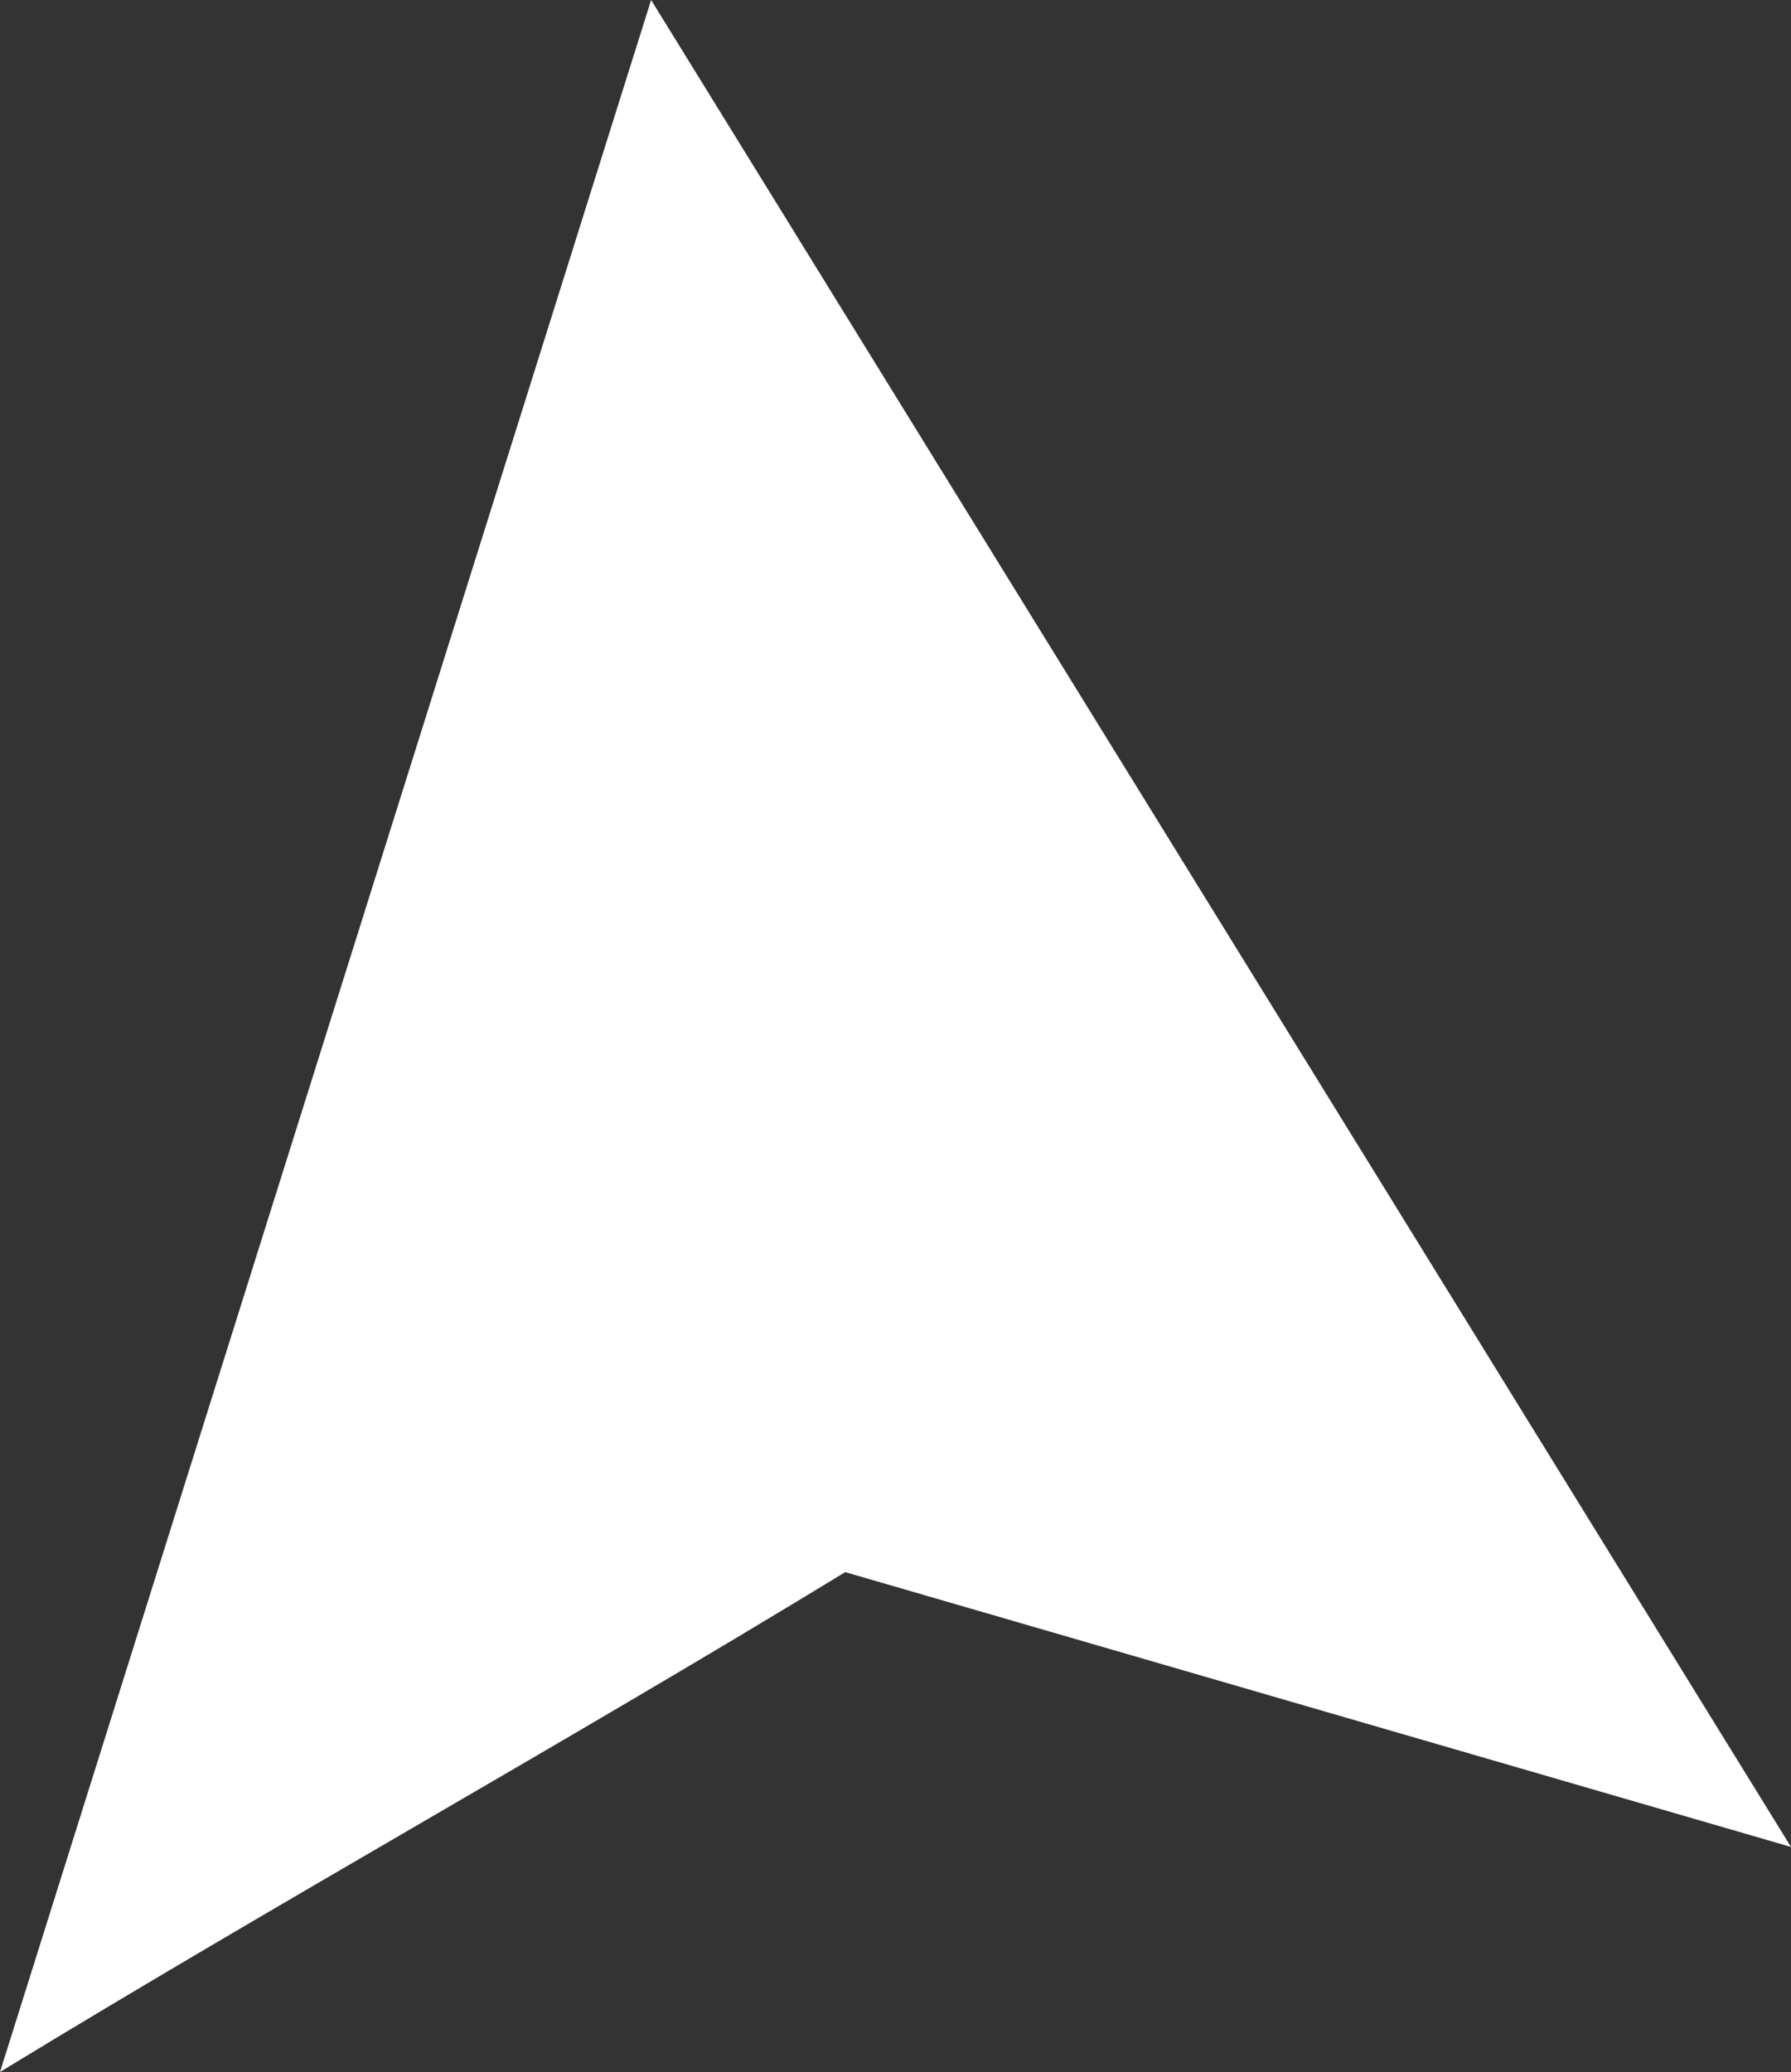 <svg width="211" height="244" xmlns="http://www.w3.org/2000/svg" xmlns:xlink="http://www.w3.org/1999/xlink" xml:space="preserve" overflow="hidden"><rect width="100%" height="100%" fill="#333333" stroke="none"/><defs><clipPath id="clip0"><rect x="1195" y="1024" width="211" height="244"/></clipPath></defs><g clip-path="url(#clip0)" transform="translate(-1195 -1024)"><path d="M134.292 0 0 217.498 111.423 185.136C144.615 205.377 177.808 223.759 211 244L134.292 0Z" fill="#FFFFFF" fill-rule="evenodd" transform="matrix(-1 0 0 1 1406 1024)"/></g></svg>